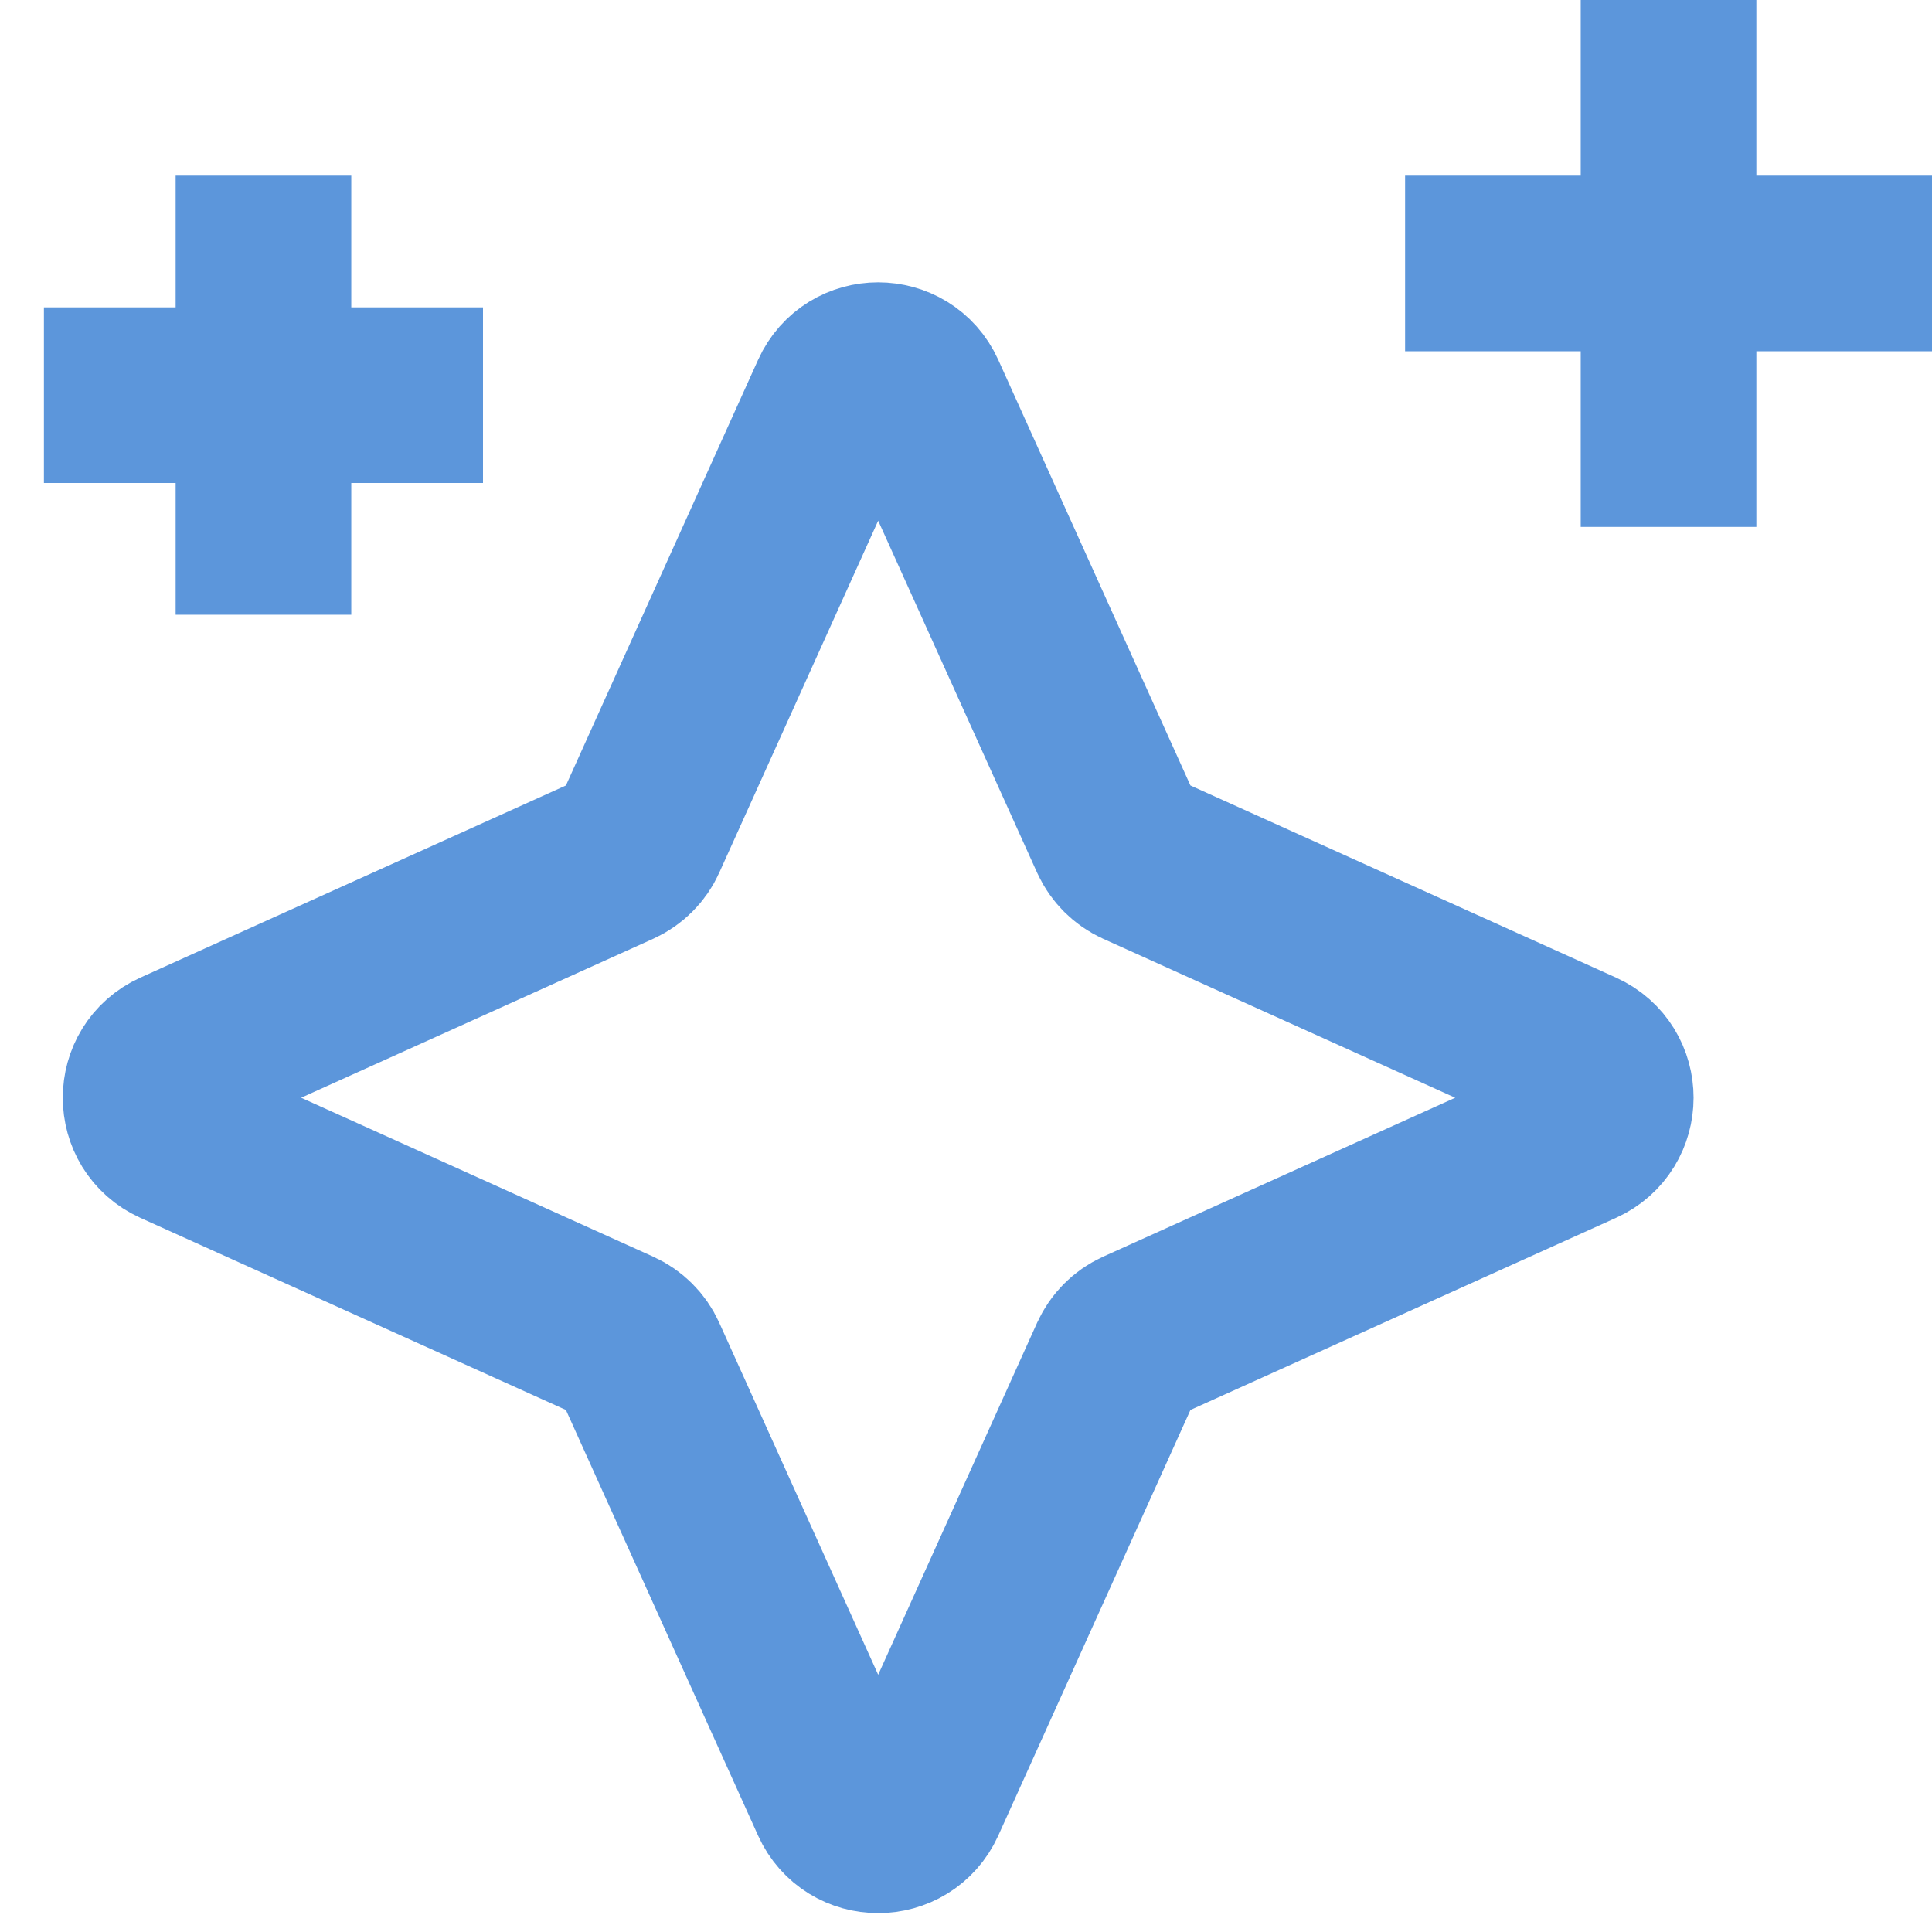 <svg width="22" height="22" viewBox="0 0 22 22" fill="none" xmlns="http://www.w3.org/2000/svg">
<path d="M19 0V3M19 3V6M19 3H16M19 3H22M3 2V4.5M3 4.5V7M3 4.5H0.5M3 4.5H5.5M7.028 9.778L2.009 12.044C1.617 12.222 1.617 12.778 2.009 12.956L7.028 15.222C7.139 15.273 7.228 15.361 7.278 15.472L9.544 20.491C9.721 20.883 10.278 20.883 10.456 20.491L12.722 15.472C12.773 15.361 12.861 15.273 12.972 15.222L17.991 12.956C18.383 12.778 18.383 12.222 17.991 12.044L12.972 9.778C12.861 9.727 12.773 9.639 12.722 9.528L10.456 4.509C10.278 4.117 9.721 4.117 9.544 4.509L7.278 9.528C7.228 9.639 7.139 9.727 7.028 9.778Z" stroke="#5C96DB" stroke-width="2"/>
</svg>
